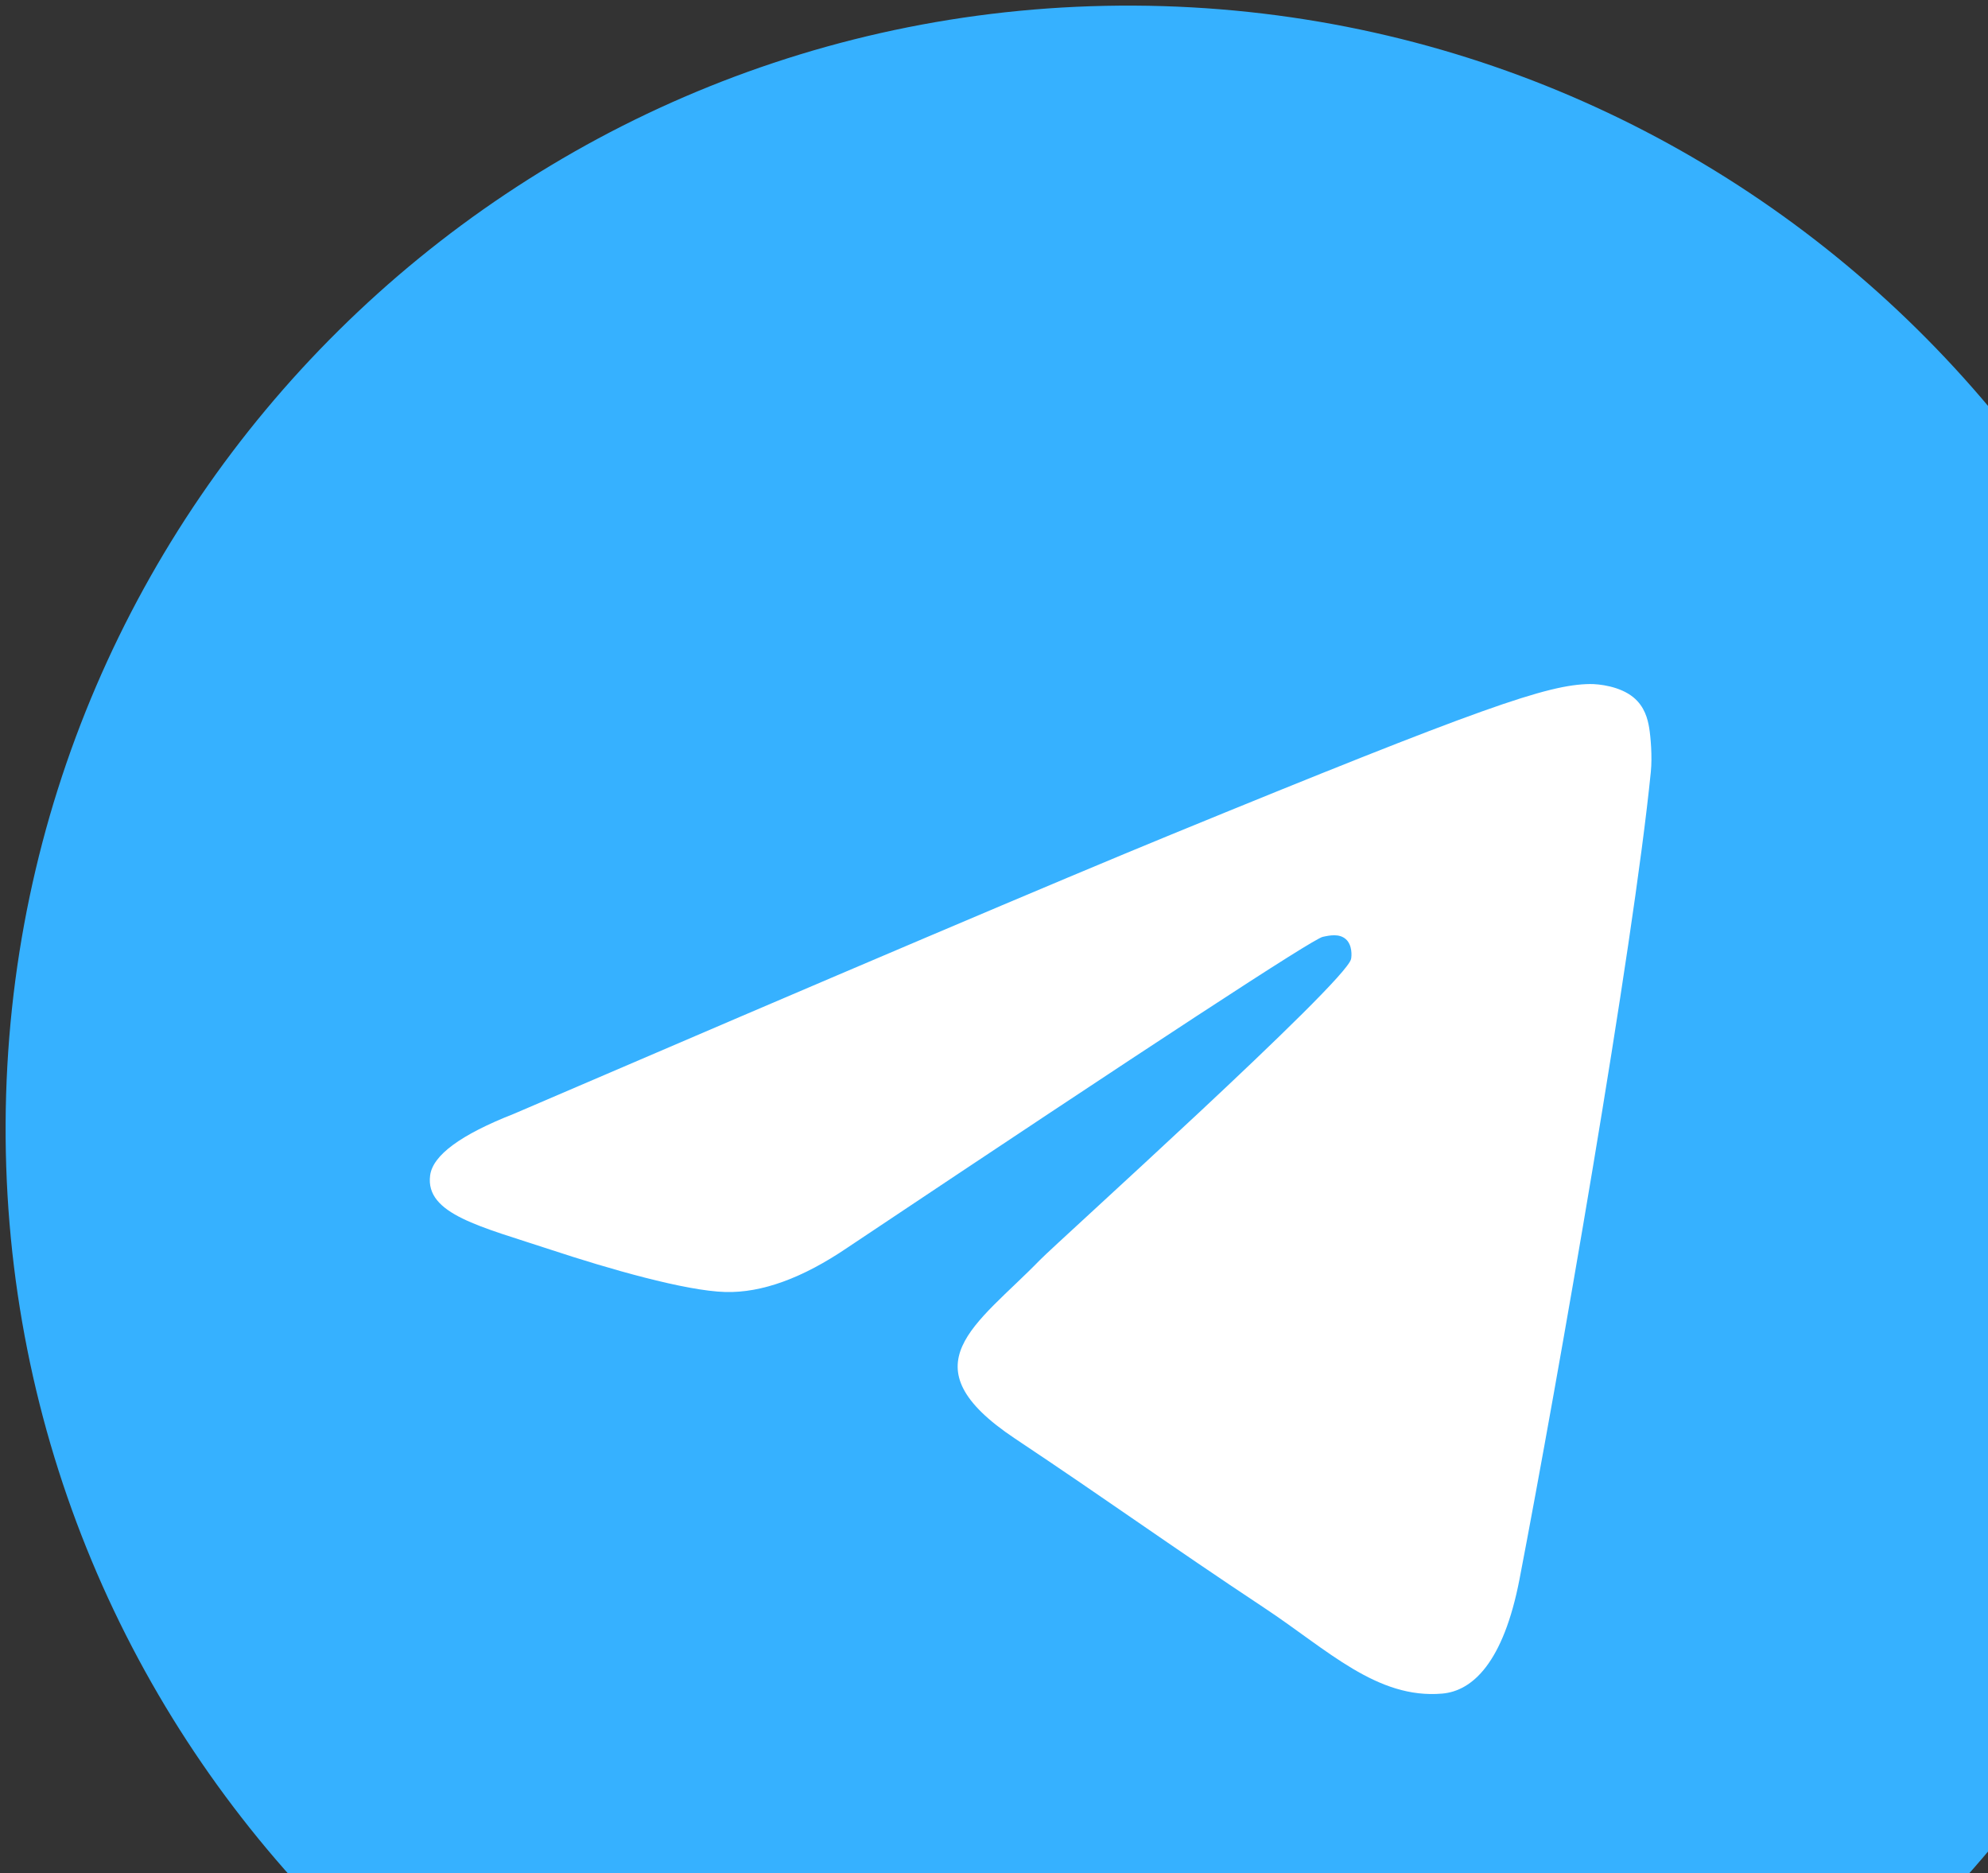 <svg width="69" height="65" viewBox="0 0 69 65" fill="none" xmlns="http://www.w3.org/2000/svg">
<rect x="0" y="0" width="69" height="65" fill="#333333" stroke="none"/>
<g clip-path="url(#clip0_2_226)">
<path d="M38.974 78.144C60.5 78.252 78.036 60.89 78.144 39.365C78.252 17.84 60.89 0.303 39.365 0.195C17.84 0.087 0.303 17.45 0.195 38.974C0.087 60.5 17.45 78.036 38.974 78.144Z" fill="#36B1FF"/>
<path fill-rule="evenodd" clip-rule="evenodd" d="M17.839 38.651C29.226 33.758 36.819 30.533 40.617 28.975C51.464 24.527 53.717 23.756 55.182 23.738C55.505 23.734 56.225 23.817 56.691 24.198C57.083 24.52 57.19 24.953 57.24 25.257C57.29 25.56 57.352 26.252 57.297 26.791C56.68 32.951 54.067 47.894 52.742 54.79C52.181 57.708 51.1 58.682 50.058 58.772C47.794 58.969 46.083 57.257 43.898 55.809C40.48 53.543 38.549 52.134 35.23 49.923C31.395 47.368 33.896 45.986 36.1 43.72C36.677 43.127 46.695 34.106 46.892 33.284C46.917 33.181 46.941 32.798 46.714 32.594C46.487 32.39 46.151 32.458 45.908 32.512C45.563 32.588 40.065 36.183 29.414 43.296C27.853 44.356 26.441 44.869 25.179 44.836C23.788 44.799 21.115 44.028 19.128 43.372C16.691 42.566 14.753 42.137 14.929 40.79C15.021 40.089 15.991 39.376 17.839 38.651Z" fill="white"/>
</g>
<defs>
<clipPath id="clip0_2_226">
<rect width="77.95" height="77.95" fill="white" transform="translate(0.39) rotate(0.287)"/>
</clipPath>
</defs>
</svg>
